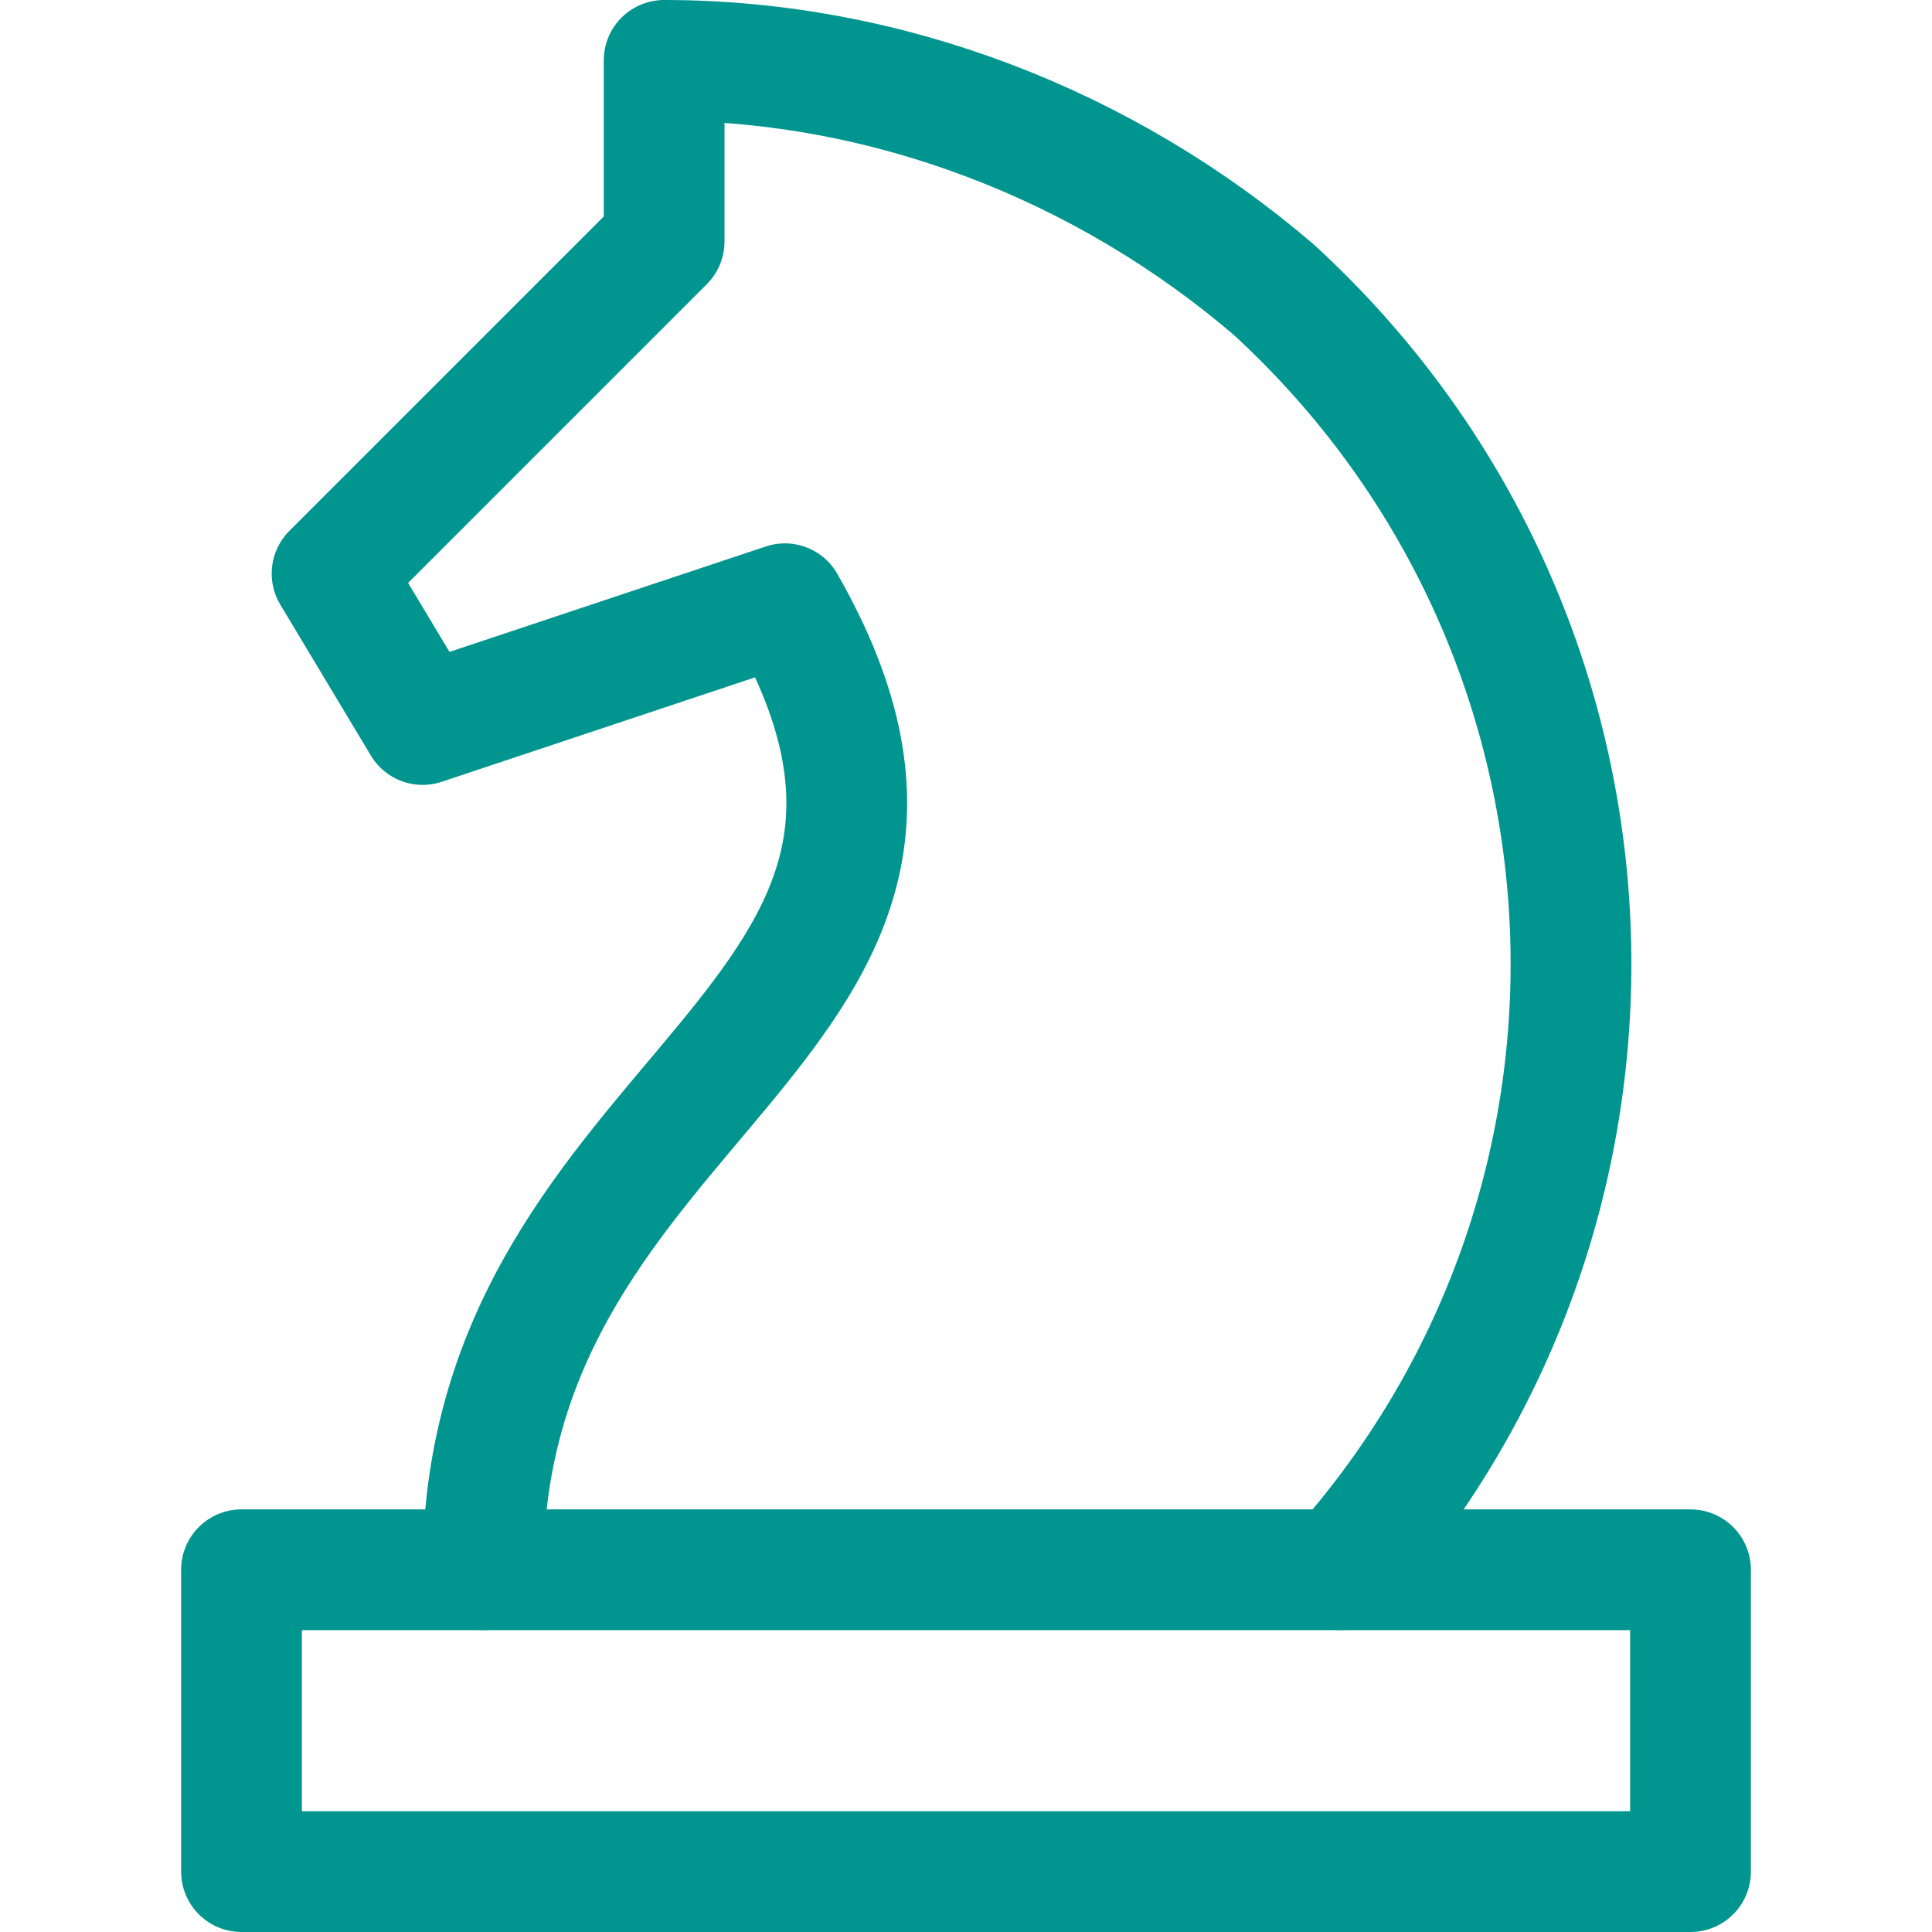 <?xml version="1.0" encoding="utf-8"?>
<!-- Generator: Adobe Illustrator 25.0.0, SVG Export Plug-In . SVG Version: 6.00 Build 0)  -->
<svg version="1.1" id="Layer_1" xmlns="http://www.w3.org/2000/svg" xmlns:xlink="http://www.w3.org/1999/xlink" x="0px" y="0px"
	 viewBox="0 0 32 32" style="enable-background:new 0 0 32 32;" xml:space="preserve">
<style type="text/css">
	.st0{fill:none;stroke:#00968F;stroke-width:2;stroke-linecap:round;stroke-linejoin:round;stroke-miterlimit:10;}
</style>
<g>
	<path class="st0" d="M22.2,26c5.5-6.2,5-15.6-1.1-21.2C18.3,2.4,14.7,1,11,1v3L5.5,9.5L7,12l6-2c4,7-5,8-5,16"/>
	<rect x="4" y="26" class="st0" width="24" height="5"/>
</g>
</svg>
